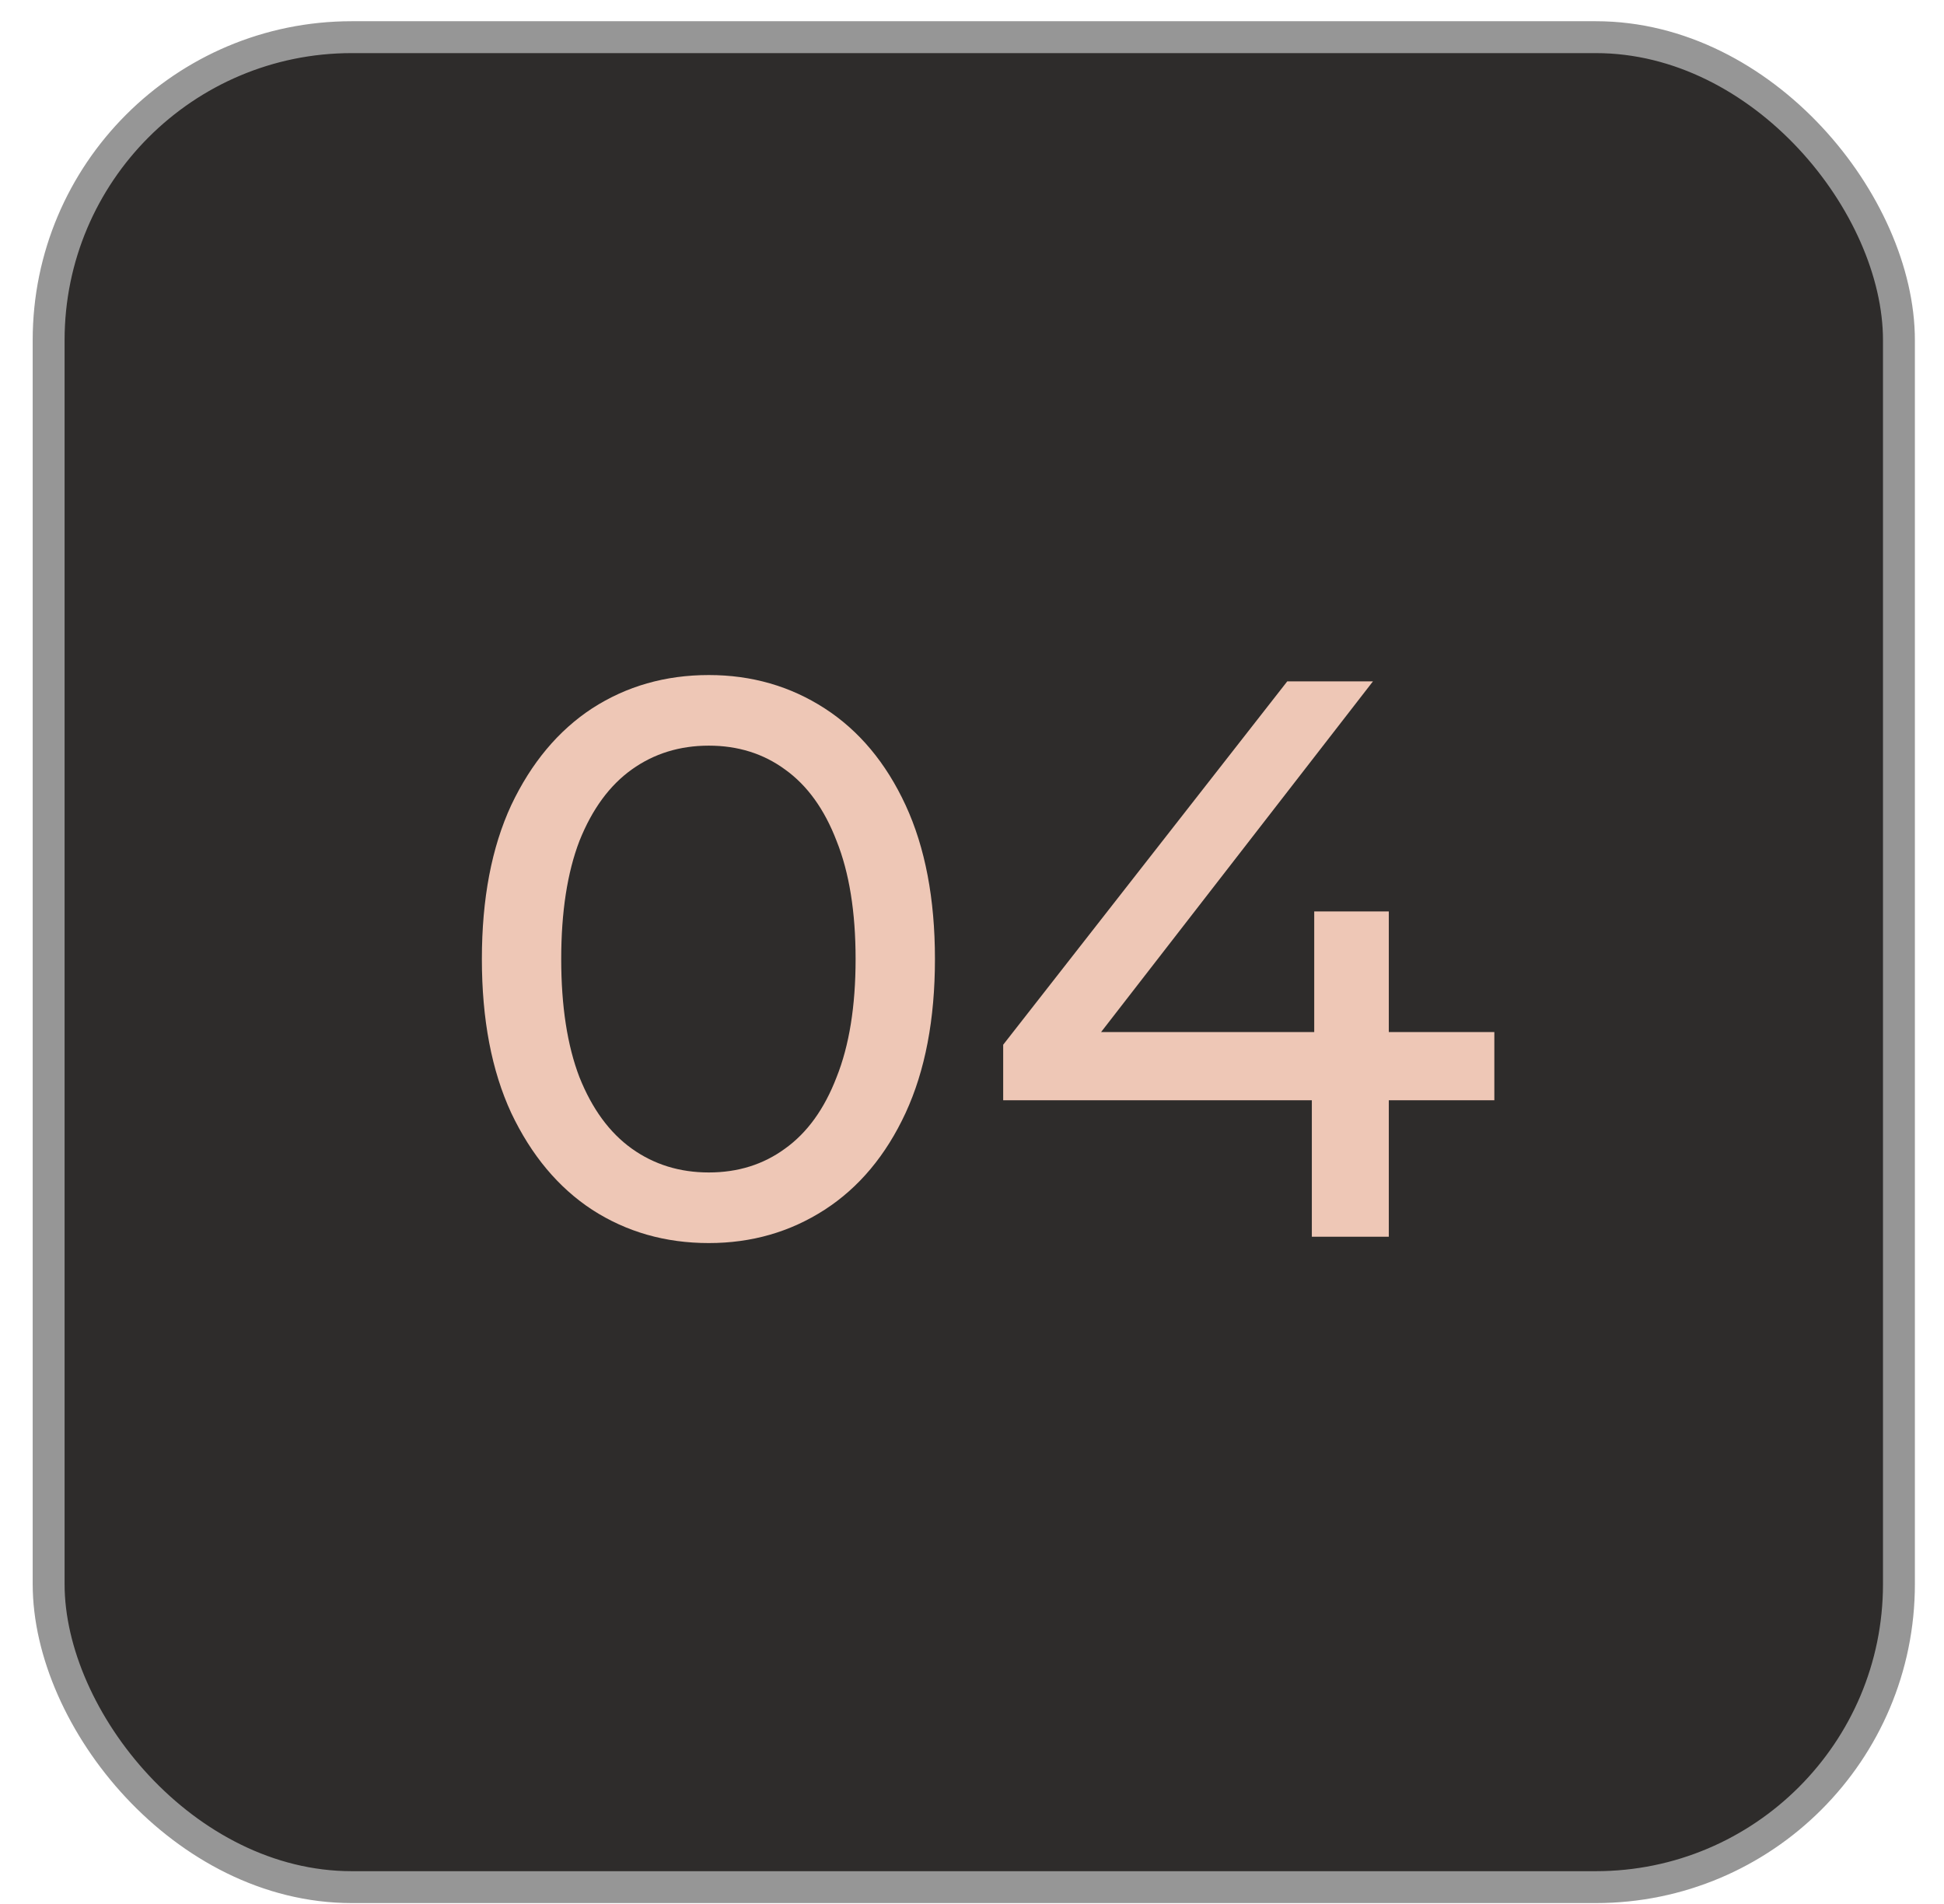 <?xml version="1.0" encoding="UTF-8"?> <svg xmlns="http://www.w3.org/2000/svg" width="49" height="48" viewBox="0 0 49 48" fill="none"><rect x="1.226" y="0.937" width="46.638" height="46.638" rx="7.639" fill="#2E2C2B" stroke="#969696" stroke-width="0.804"></rect><path d="M17.866 31.338C16.772 31.338 15.792 31.058 14.926 30.498C14.072 29.938 13.392 29.124 12.886 28.058C12.392 26.991 12.146 25.698 12.146 24.178C12.146 22.658 12.392 21.364 12.886 20.298C13.392 19.231 14.072 18.418 14.926 17.858C15.792 17.298 16.772 17.018 17.866 17.018C18.946 17.018 19.919 17.298 20.786 17.858C21.652 18.418 22.332 19.231 22.826 20.298C23.319 21.364 23.566 22.658 23.566 24.178C23.566 25.698 23.319 26.991 22.826 28.058C22.332 29.124 21.652 29.938 20.786 30.498C19.919 31.058 18.946 31.338 17.866 31.338ZM17.866 29.558C18.599 29.558 19.239 29.358 19.786 28.958C20.346 28.558 20.779 27.958 21.086 27.158C21.406 26.358 21.566 25.364 21.566 24.178C21.566 22.991 21.406 21.998 21.086 21.198C20.779 20.398 20.346 19.798 19.786 19.398C19.239 18.998 18.599 18.798 17.866 18.798C17.132 18.798 16.486 18.998 15.926 19.398C15.366 19.798 14.926 20.398 14.606 21.198C14.299 21.998 14.146 22.991 14.146 24.178C14.146 25.364 14.299 26.358 14.606 27.158C14.926 27.958 15.366 28.558 15.926 28.958C16.486 29.358 17.132 29.558 17.866 29.558ZM25.286 27.738V26.338L32.446 17.178H34.606L27.506 26.338L26.486 26.018H37.666V27.738H25.286ZM33.066 31.178V27.738L33.126 26.018V22.978H35.006V31.178H33.066Z" fill="#EEC7B6"></path></svg> 